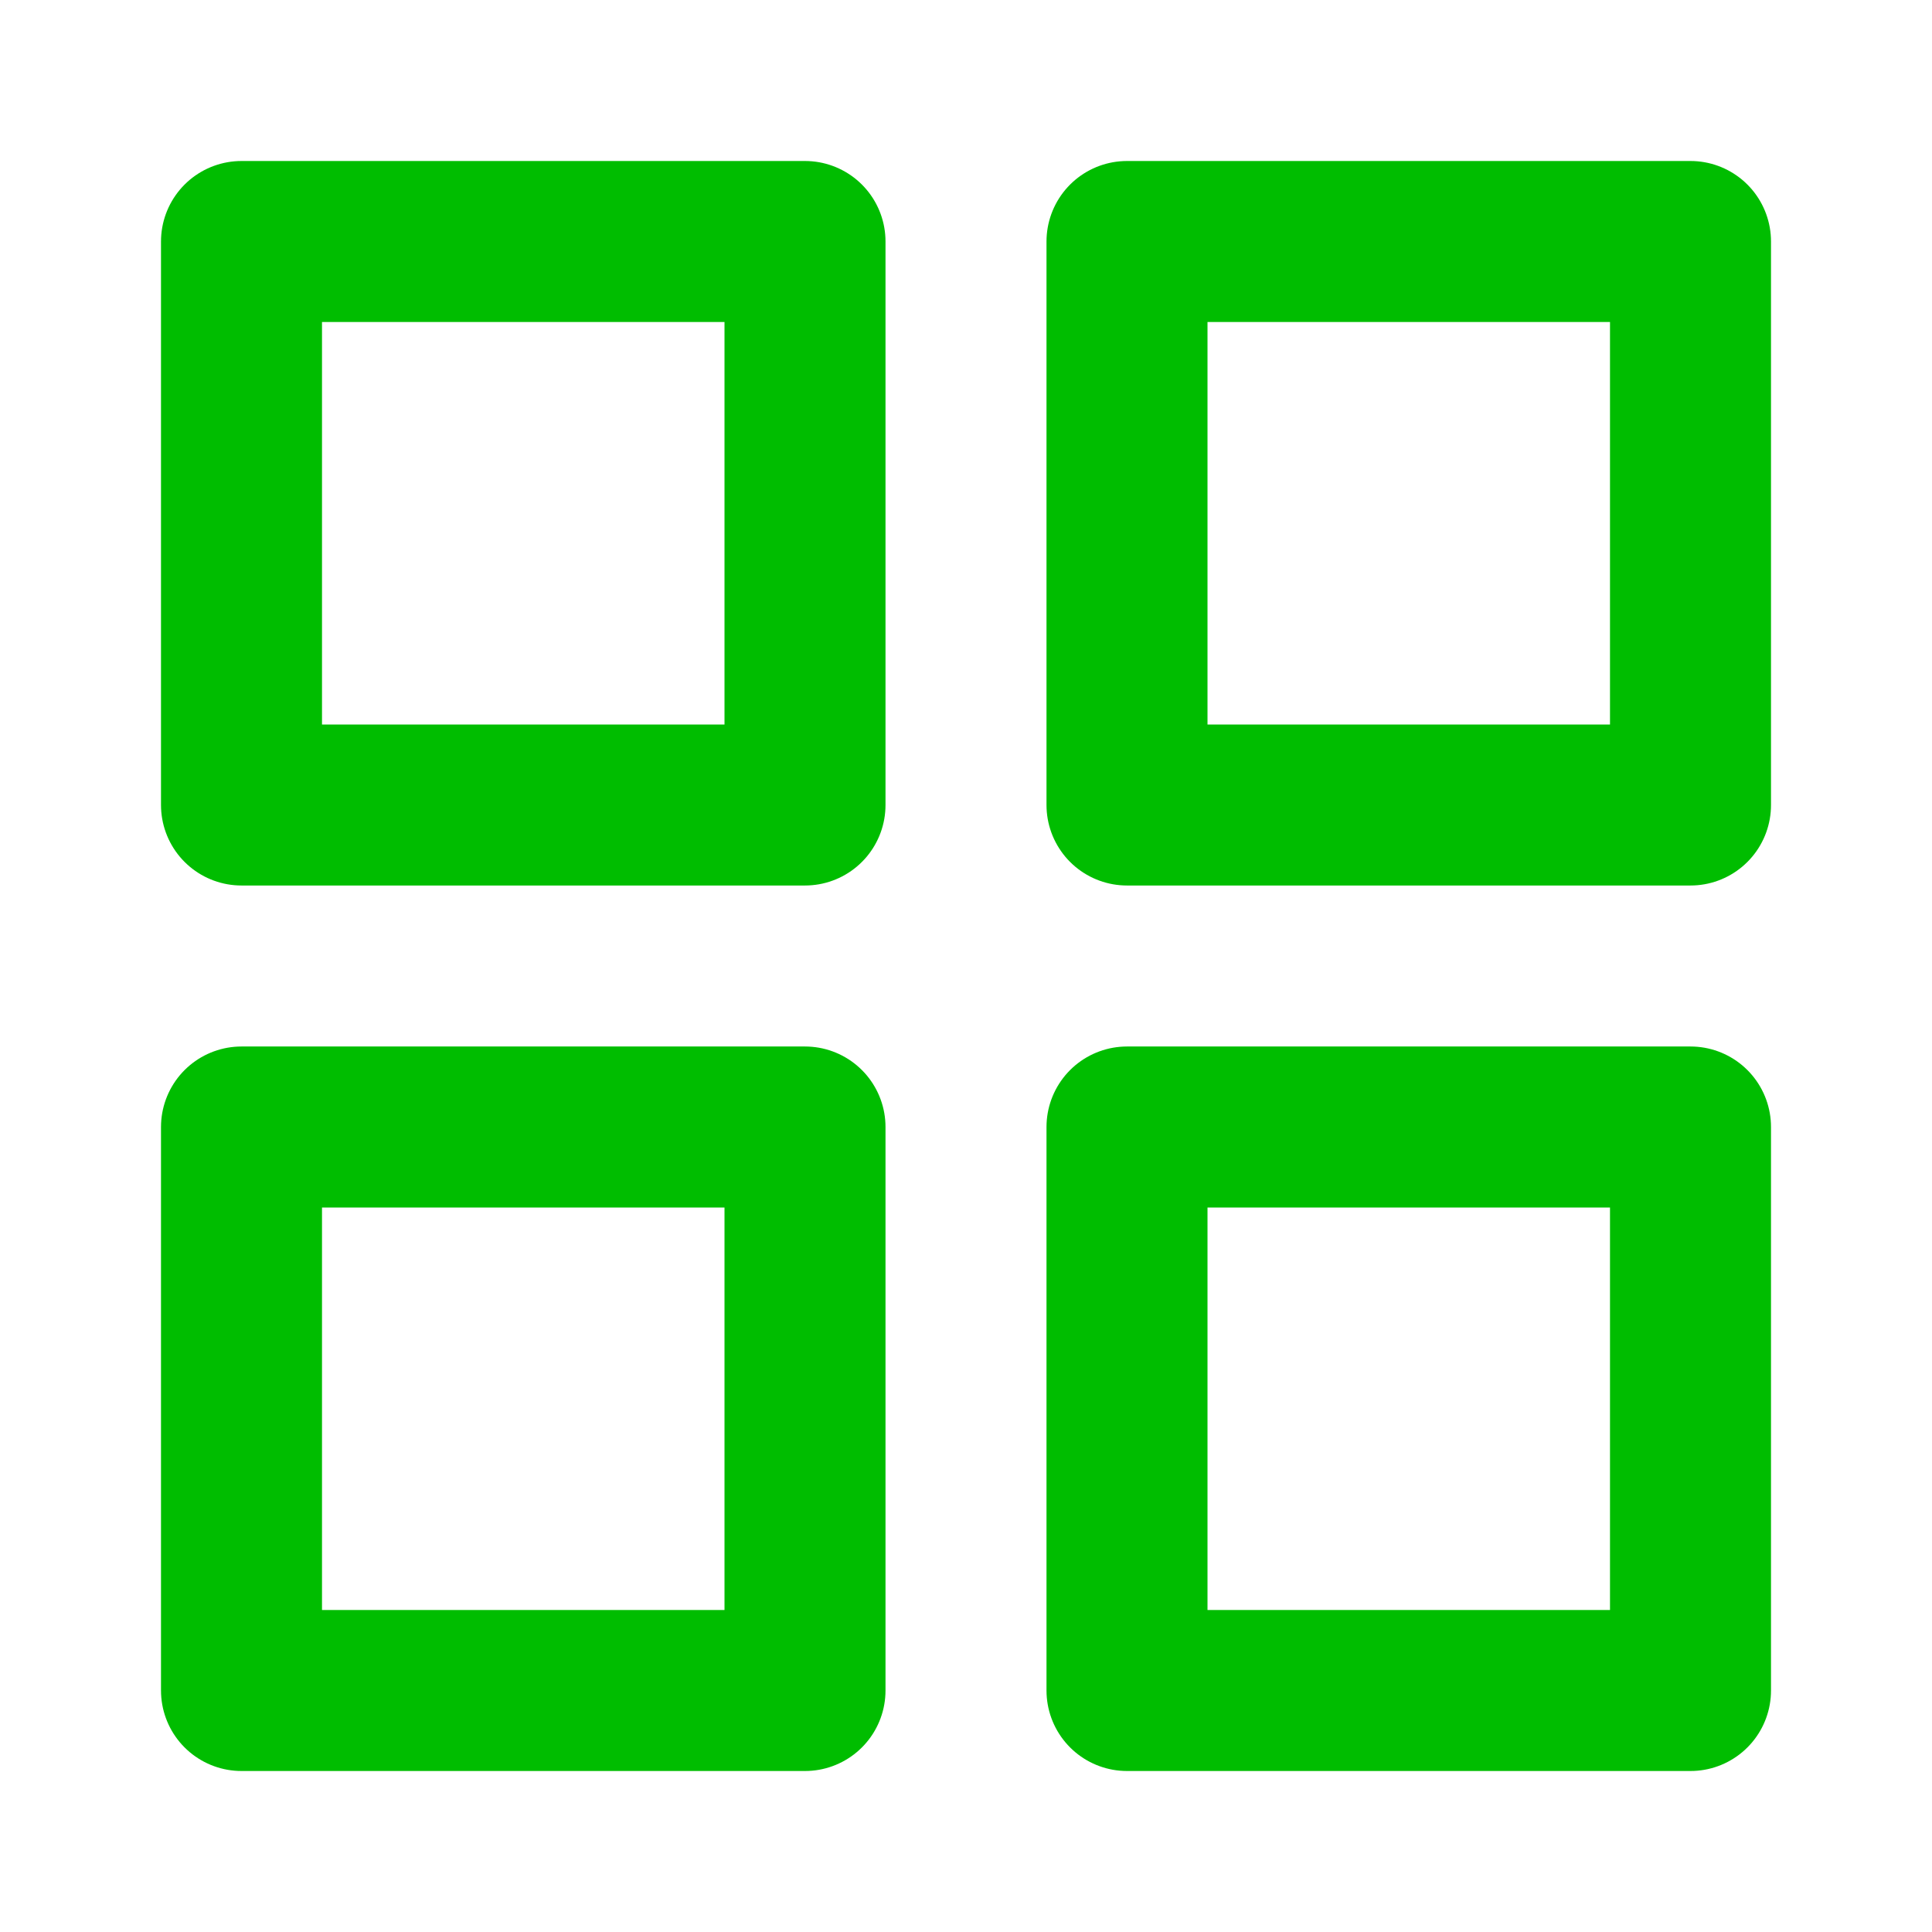 <svg xmlns="http://www.w3.org/2000/svg" width="24" height="24" viewBox="0 0 24 24" fill="none"><path d="M10 3H3V10H10V3Z" stroke="#00BD00" stroke-width="2" stroke-linecap="round" stroke-linejoin="round"></path><path d="M21 3H14V10H21V3Z" stroke="#00BD00" stroke-width="2" stroke-linecap="round" stroke-linejoin="round"></path><path d="M21 14H14V21H21V14Z" stroke="#00BD00" stroke-width="2" stroke-linecap="round" stroke-linejoin="round"></path><path d="M10 14H3V21H10V14Z" stroke="#00BD00" stroke-width="2" stroke-linecap="round" stroke-linejoin="round"></path></svg>